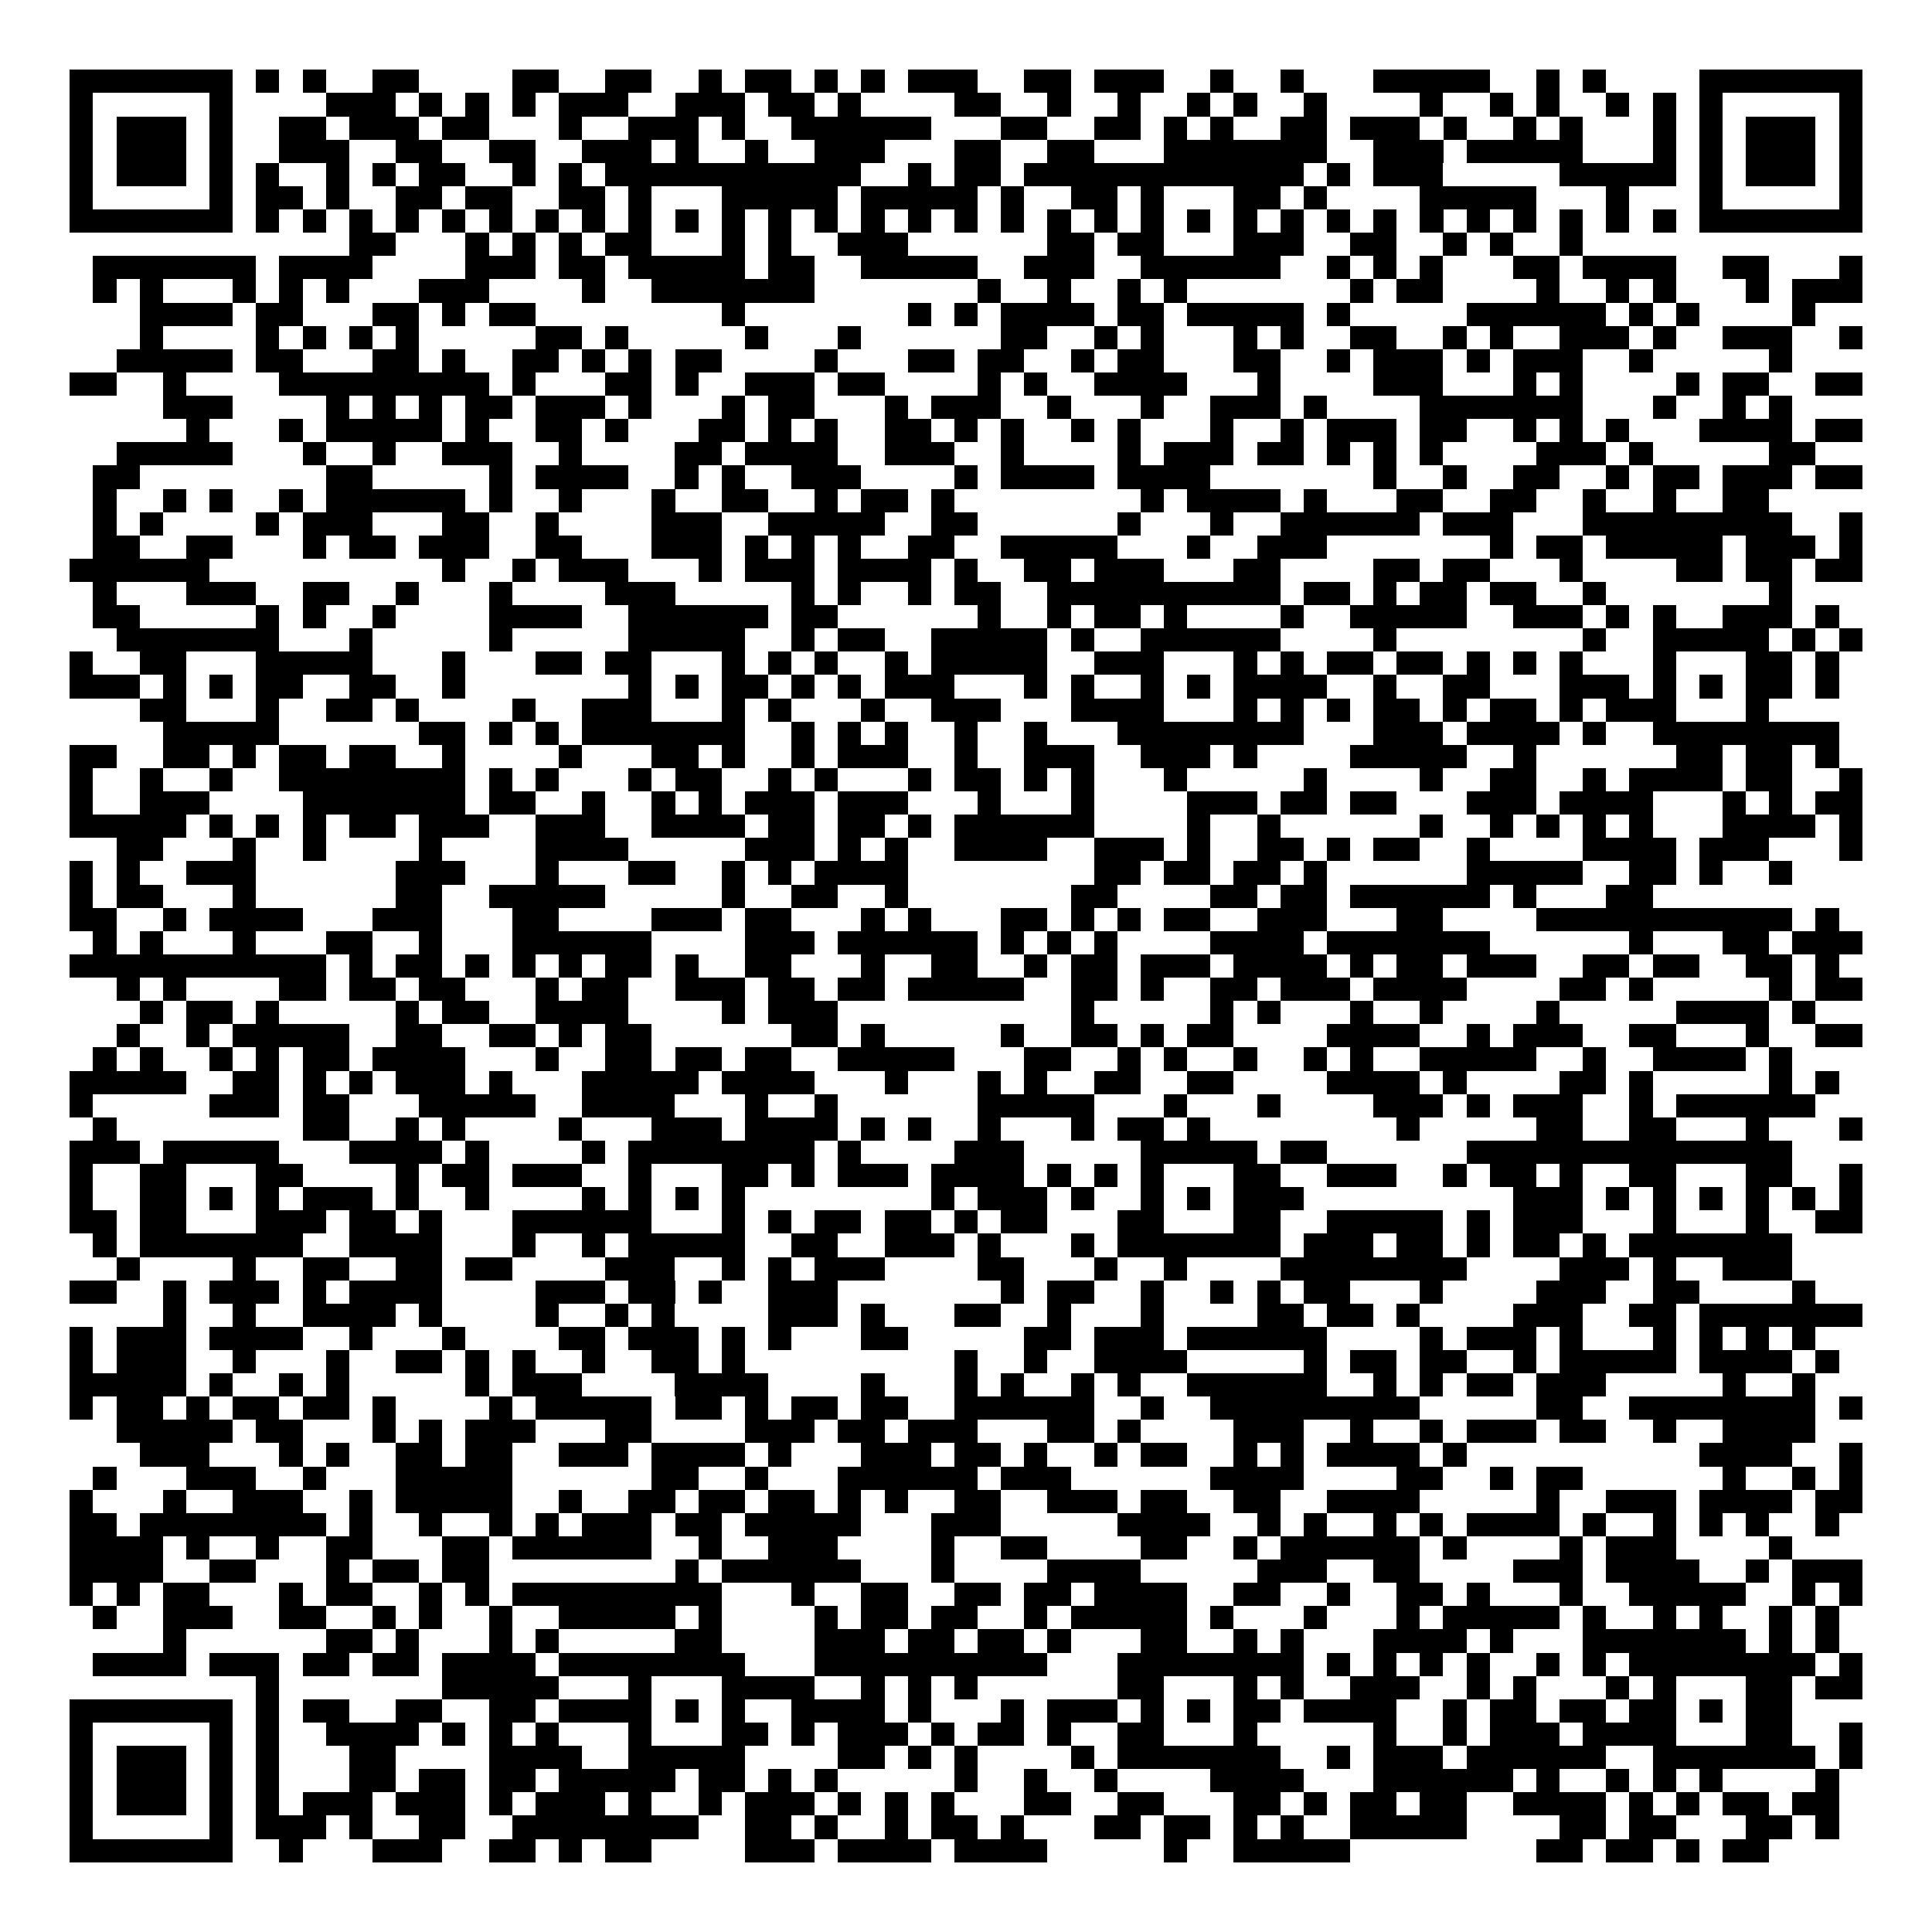 <svg xmlns="http://www.w3.org/2000/svg" width="176" height="176" viewBox="0 0 83 83" shape-rendering="crispEdges"><path fill="#ffffff" d="M0 0h83v83H0z"/><path stroke="#000000" d="M3 3.5h7m1 0h1m1 0h1m2 0h2m4 0h2m2 0h2m2 0h1m1 0h2m1 0h1m1 0h1m1 0h3m2 0h2m1 0h3m2 0h1m2 0h1m3 0h5m2 0h1m1 0h1m4 0h7M3 4.5h1m5 0h1m4 0h3m1 0h1m1 0h1m1 0h1m1 0h3m2 0h3m1 0h2m1 0h1m4 0h2m2 0h1m2 0h1m2 0h1m1 0h1m2 0h1m4 0h1m2 0h1m1 0h1m2 0h1m1 0h1m1 0h1m5 0h1M3 5.5h1m1 0h3m1 0h1m2 0h2m1 0h3m1 0h2m3 0h1m2 0h3m1 0h1m2 0h6m3 0h2m2 0h2m1 0h1m1 0h1m2 0h2m1 0h3m1 0h1m2 0h1m1 0h1m3 0h1m1 0h1m1 0h3m1 0h1M3 6.5h1m1 0h3m1 0h1m2 0h3m2 0h2m2 0h2m2 0h3m1 0h1m2 0h1m2 0h3m3 0h2m2 0h2m3 0h7m2 0h3m1 0h5m3 0h1m1 0h1m1 0h3m1 0h1M3 7.5h1m1 0h3m1 0h1m1 0h1m2 0h1m1 0h1m1 0h2m2 0h1m1 0h1m1 0h11m2 0h1m1 0h2m1 0h12m1 0h1m1 0h3m5 0h5m1 0h1m1 0h3m1 0h1M3 8.5h1m5 0h1m1 0h2m1 0h1m2 0h2m1 0h2m2 0h2m1 0h1m3 0h5m1 0h5m1 0h1m2 0h2m1 0h1m3 0h2m1 0h1m4 0h5m3 0h1m3 0h1m5 0h1M3 9.5h7m1 0h1m1 0h1m1 0h1m1 0h1m1 0h1m1 0h1m1 0h1m1 0h1m1 0h1m1 0h1m1 0h1m1 0h1m1 0h1m1 0h1m1 0h1m1 0h1m1 0h1m1 0h1m1 0h1m1 0h1m1 0h1m1 0h1m1 0h1m1 0h1m1 0h1m1 0h1m1 0h1m1 0h1m1 0h1m1 0h1m1 0h1m1 0h7M15 10.5h2m3 0h1m1 0h1m1 0h1m1 0h2m3 0h1m1 0h1m2 0h3m6 0h2m1 0h2m3 0h3m2 0h2m2 0h1m1 0h1m2 0h1M4 11.5h7m1 0h4m4 0h3m1 0h2m1 0h5m1 0h2m2 0h5m2 0h3m2 0h6m2 0h1m1 0h1m1 0h1m3 0h2m1 0h4m2 0h2m3 0h1M4 12.5h1m1 0h1m3 0h1m1 0h1m1 0h1m3 0h3m4 0h1m2 0h7m7 0h1m2 0h1m2 0h1m1 0h1m7 0h1m1 0h2m4 0h1m2 0h1m1 0h1m3 0h1m1 0h3M6 13.5h4m1 0h2m3 0h2m1 0h1m1 0h2m8 0h1m7 0h1m1 0h1m1 0h4m1 0h2m1 0h5m1 0h1m5 0h6m1 0h1m1 0h1m4 0h1M6 14.5h1m4 0h1m1 0h1m1 0h1m1 0h1m5 0h2m1 0h1m5 0h1m3 0h1m6 0h2m2 0h1m1 0h1m3 0h1m1 0h1m2 0h2m2 0h1m1 0h1m2 0h3m1 0h1m2 0h3m2 0h1M5 15.5h5m1 0h2m3 0h2m1 0h1m2 0h2m1 0h1m1 0h1m1 0h2m4 0h1m3 0h2m1 0h2m2 0h1m1 0h2m3 0h2m2 0h1m1 0h3m1 0h1m1 0h3m2 0h1m5 0h1M3 16.5h2m2 0h1m4 0h9m1 0h1m3 0h2m1 0h1m2 0h3m1 0h2m4 0h1m1 0h1m2 0h4m3 0h1m4 0h3m3 0h1m1 0h1m4 0h1m1 0h2m2 0h2M7 17.5h3m4 0h1m1 0h1m1 0h1m1 0h2m1 0h3m1 0h1m3 0h1m1 0h2m3 0h1m1 0h3m2 0h1m3 0h1m2 0h3m1 0h1m4 0h7m3 0h1m2 0h1m1 0h1M8 18.5h1m3 0h1m1 0h5m1 0h1m2 0h2m1 0h1m3 0h2m1 0h1m1 0h1m2 0h2m1 0h1m1 0h1m2 0h1m1 0h1m3 0h1m2 0h1m1 0h3m1 0h2m2 0h1m1 0h1m1 0h1m3 0h4m1 0h2M5 19.5h5m3 0h1m2 0h1m2 0h3m2 0h1m4 0h2m1 0h4m2 0h3m2 0h1m4 0h1m1 0h3m1 0h2m1 0h1m1 0h1m1 0h1m4 0h3m1 0h1m5 0h2M4 20.5h2m8 0h2m5 0h1m1 0h4m2 0h1m1 0h1m2 0h3m4 0h1m1 0h4m1 0h4m7 0h1m2 0h1m2 0h2m2 0h1m1 0h2m1 0h3m1 0h2M4 21.5h1m2 0h1m1 0h1m2 0h1m1 0h6m1 0h1m2 0h1m3 0h1m2 0h2m2 0h1m1 0h2m1 0h1m8 0h1m1 0h4m1 0h1m3 0h2m2 0h2m2 0h1m2 0h1m2 0h2M4 22.5h1m1 0h1m4 0h1m1 0h3m3 0h2m2 0h1m4 0h3m2 0h5m2 0h2m6 0h1m3 0h1m2 0h6m1 0h3m3 0h9m2 0h1M4 23.5h2m2 0h2m3 0h1m1 0h2m1 0h3m2 0h2m3 0h3m1 0h1m1 0h1m1 0h1m2 0h2m2 0h5m3 0h1m2 0h3m7 0h1m1 0h2m1 0h5m1 0h3m1 0h1M3 24.5h6m10 0h1m2 0h1m1 0h3m3 0h1m1 0h3m1 0h4m1 0h1m2 0h2m1 0h3m3 0h2m4 0h2m1 0h2m3 0h1m4 0h2m1 0h2m1 0h2M4 25.5h1m3 0h3m2 0h2m2 0h1m3 0h1m4 0h3m5 0h1m1 0h1m2 0h1m1 0h2m2 0h10m1 0h2m1 0h1m1 0h2m1 0h2m2 0h1m7 0h1M4 26.5h2m5 0h1m1 0h1m2 0h1m4 0h4m2 0h6m1 0h2m6 0h1m2 0h1m1 0h2m1 0h1m4 0h1m2 0h5m2 0h3m1 0h1m1 0h1m2 0h3m1 0h1M5 27.5h7m3 0h1m5 0h1m5 0h5m2 0h1m1 0h2m2 0h5m1 0h1m2 0h6m4 0h1m8 0h1m2 0h5m1 0h1m1 0h1M3 28.5h1m2 0h2m3 0h5m3 0h1m3 0h2m1 0h2m3 0h1m1 0h1m1 0h1m2 0h1m1 0h5m2 0h3m3 0h1m1 0h1m1 0h2m1 0h2m1 0h1m1 0h1m1 0h1m3 0h1m3 0h2m1 0h1M3 29.5h3m1 0h1m1 0h1m1 0h2m2 0h2m2 0h1m7 0h1m1 0h1m1 0h2m1 0h1m1 0h1m1 0h3m3 0h1m1 0h1m2 0h1m1 0h1m1 0h4m2 0h1m2 0h2m3 0h3m1 0h1m1 0h1m1 0h2m1 0h1M6 30.5h2m3 0h1m2 0h2m1 0h1m4 0h1m2 0h3m3 0h1m1 0h1m3 0h1m2 0h3m3 0h4m3 0h1m1 0h1m1 0h1m1 0h2m1 0h1m1 0h2m1 0h1m1 0h3m3 0h1M7 31.5h5m6 0h2m1 0h1m1 0h1m1 0h7m2 0h1m1 0h1m1 0h1m2 0h1m2 0h1m3 0h8m3 0h3m1 0h4m1 0h1m2 0h8M3 32.5h2m2 0h2m1 0h1m1 0h2m1 0h2m2 0h1m4 0h1m3 0h2m1 0h1m2 0h1m1 0h3m2 0h1m2 0h3m2 0h3m1 0h1m4 0h5m2 0h1m6 0h2m1 0h2m1 0h1M3 33.5h1m2 0h1m2 0h1m2 0h8m1 0h1m1 0h1m3 0h1m1 0h2m2 0h1m1 0h1m3 0h1m1 0h2m1 0h1m1 0h1m3 0h1m5 0h1m4 0h1m2 0h2m2 0h1m1 0h4m1 0h2m2 0h1M3 34.5h1m2 0h3m4 0h7m1 0h2m2 0h1m2 0h1m1 0h1m1 0h3m1 0h3m3 0h1m3 0h1m4 0h3m1 0h2m1 0h2m3 0h3m1 0h4m3 0h1m1 0h1m1 0h2M3 35.5h5m1 0h1m1 0h1m1 0h1m1 0h2m1 0h3m2 0h3m2 0h4m1 0h2m1 0h2m1 0h1m1 0h6m4 0h1m2 0h1m6 0h1m2 0h1m1 0h1m1 0h1m1 0h1m3 0h4m1 0h1M5 36.5h2m3 0h1m2 0h1m4 0h1m4 0h4m5 0h3m1 0h1m1 0h1m2 0h4m2 0h3m1 0h1m2 0h2m1 0h1m1 0h2m2 0h1m4 0h4m1 0h3m3 0h1M3 37.5h1m1 0h1m2 0h3m6 0h3m3 0h1m3 0h2m2 0h1m1 0h1m1 0h4m8 0h2m1 0h2m1 0h2m1 0h1m6 0h5m2 0h2m1 0h1m2 0h1M3 38.5h1m1 0h2m3 0h1m6 0h2m2 0h5m5 0h1m2 0h2m2 0h1m7 0h2m4 0h2m1 0h2m1 0h6m1 0h1m3 0h2M3 39.5h2m2 0h1m1 0h4m3 0h3m3 0h2m4 0h3m1 0h2m3 0h1m1 0h1m3 0h2m1 0h1m1 0h1m1 0h2m2 0h3m3 0h2m4 0h11m1 0h1M4 40.5h1m1 0h1m3 0h1m3 0h2m2 0h1m3 0h6m4 0h3m1 0h6m1 0h1m1 0h1m1 0h1m4 0h4m1 0h7m6 0h1m3 0h2m1 0h3M3 41.5h11m1 0h1m1 0h2m1 0h1m1 0h1m1 0h1m1 0h2m1 0h1m2 0h2m3 0h1m2 0h2m2 0h1m1 0h2m1 0h3m1 0h4m1 0h1m1 0h2m1 0h3m2 0h2m1 0h2m2 0h2m1 0h1M5 42.5h1m1 0h1m4 0h2m1 0h2m1 0h2m3 0h1m1 0h2m2 0h3m1 0h2m1 0h2m1 0h5m2 0h2m1 0h1m2 0h2m1 0h3m1 0h4m4 0h2m1 0h1m5 0h1m1 0h2M6 43.5h1m1 0h2m1 0h1m5 0h1m1 0h2m2 0h4m4 0h1m1 0h3m10 0h1m5 0h1m1 0h1m3 0h1m2 0h1m4 0h1m5 0h4m1 0h1M5 44.5h1m2 0h1m1 0h5m2 0h2m2 0h2m1 0h1m1 0h2m6 0h2m1 0h1m5 0h1m2 0h2m1 0h1m1 0h2m4 0h4m2 0h1m1 0h3m2 0h2m3 0h1m2 0h2M4 45.5h1m1 0h1m2 0h1m1 0h1m1 0h2m1 0h4m3 0h1m2 0h2m1 0h2m1 0h2m2 0h5m3 0h2m2 0h1m1 0h1m2 0h1m2 0h1m1 0h1m2 0h5m2 0h1m2 0h4m1 0h1M3 46.5h5m2 0h2m1 0h1m1 0h1m1 0h3m1 0h1m3 0h5m1 0h4m3 0h1m3 0h1m1 0h1m2 0h2m2 0h2m4 0h4m1 0h1m4 0h2m1 0h1m5 0h1m1 0h1M3 47.5h1m5 0h3m1 0h2m3 0h5m2 0h4m3 0h1m2 0h1m6 0h5m3 0h1m3 0h1m4 0h3m1 0h1m1 0h3m2 0h1m1 0h6M4 48.5h1m8 0h2m2 0h1m1 0h1m4 0h1m3 0h3m1 0h4m1 0h1m1 0h1m2 0h1m3 0h1m1 0h2m1 0h1m8 0h1m5 0h2m2 0h2m3 0h1m3 0h1M3 49.5h3m1 0h5m3 0h4m1 0h1m4 0h1m1 0h8m1 0h1m4 0h3m5 0h5m1 0h2m6 0h14M3 50.5h1m2 0h2m3 0h2m4 0h1m1 0h2m1 0h3m2 0h1m3 0h2m1 0h1m1 0h3m1 0h4m1 0h1m1 0h1m1 0h1m3 0h2m2 0h3m2 0h1m1 0h2m1 0h1m2 0h2m3 0h2m2 0h1M3 51.5h1m2 0h2m1 0h1m1 0h1m1 0h3m1 0h1m2 0h1m4 0h1m1 0h1m1 0h1m1 0h1m8 0h1m1 0h3m1 0h1m2 0h1m1 0h1m1 0h3m9 0h3m1 0h1m1 0h1m1 0h1m1 0h1m1 0h1m1 0h1M3 52.5h2m1 0h2m3 0h3m1 0h2m1 0h1m3 0h6m3 0h1m1 0h1m1 0h2m1 0h2m1 0h1m1 0h2m3 0h2m3 0h2m2 0h5m1 0h1m1 0h3m3 0h1m3 0h1m2 0h2M4 53.5h1m1 0h7m2 0h4m3 0h1m2 0h1m1 0h5m2 0h2m2 0h3m1 0h1m3 0h1m1 0h7m1 0h3m1 0h2m1 0h1m1 0h2m1 0h1m1 0h7M5 54.5h1m4 0h1m2 0h2m2 0h2m1 0h2m4 0h3m2 0h1m1 0h1m1 0h3m4 0h2m3 0h1m2 0h1m4 0h8m4 0h3m1 0h1m2 0h3M3 55.5h2m2 0h1m1 0h3m1 0h1m1 0h4m4 0h3m1 0h2m1 0h1m2 0h3m7 0h1m1 0h2m2 0h1m2 0h1m1 0h1m1 0h2m3 0h1m4 0h3m2 0h2m4 0h1M7 56.5h1m2 0h1m2 0h4m1 0h1m4 0h1m2 0h1m1 0h1m4 0h3m1 0h1m3 0h2m2 0h1m3 0h1m4 0h2m1 0h2m1 0h1m4 0h3m2 0h2m1 0h7M3 57.5h1m1 0h3m1 0h4m2 0h1m3 0h1m4 0h2m1 0h3m1 0h1m1 0h1m3 0h2m5 0h2m1 0h3m1 0h6m4 0h1m1 0h3m1 0h1m3 0h1m1 0h1m1 0h1m1 0h1M3 58.5h1m1 0h3m2 0h1m3 0h1m2 0h2m1 0h1m1 0h1m2 0h1m2 0h2m1 0h1m9 0h1m2 0h1m2 0h4m5 0h1m1 0h2m1 0h2m2 0h1m1 0h5m1 0h4m1 0h1M3 59.5h5m1 0h1m2 0h1m1 0h1m5 0h1m1 0h3m4 0h4m4 0h1m3 0h1m1 0h1m2 0h1m1 0h1m2 0h6m2 0h1m1 0h1m1 0h2m1 0h3m5 0h1m2 0h1M3 60.5h1m1 0h2m1 0h1m1 0h2m1 0h2m1 0h1m4 0h1m1 0h5m1 0h2m1 0h1m1 0h2m1 0h2m2 0h6m2 0h1m2 0h9m5 0h2m2 0h8m1 0h1M5 61.5h5m1 0h2m3 0h1m1 0h1m1 0h3m3 0h2m4 0h3m1 0h2m1 0h3m3 0h2m1 0h1m4 0h3m2 0h1m2 0h1m1 0h3m1 0h2m2 0h1m2 0h4M6 62.5h3m3 0h1m1 0h1m2 0h2m1 0h2m2 0h3m1 0h4m1 0h1m3 0h3m1 0h2m1 0h1m2 0h1m1 0h2m2 0h1m1 0h1m1 0h4m1 0h1m10 0h4m2 0h1M4 63.5h1m3 0h3m2 0h1m3 0h5m6 0h2m2 0h1m3 0h6m1 0h3m6 0h4m4 0h2m2 0h1m1 0h2m6 0h1m2 0h1m1 0h1M3 64.5h1m3 0h1m2 0h3m2 0h1m1 0h5m2 0h1m2 0h2m1 0h2m1 0h2m1 0h1m1 0h1m2 0h2m2 0h3m1 0h2m2 0h2m2 0h4m5 0h1m2 0h3m1 0h4m1 0h2M3 65.5h2m1 0h8m1 0h1m2 0h1m2 0h1m1 0h1m1 0h3m1 0h2m1 0h5m3 0h3m5 0h4m2 0h1m1 0h1m2 0h1m1 0h1m1 0h4m1 0h1m2 0h1m1 0h1m1 0h1m2 0h1M3 66.5h4m1 0h1m2 0h1m2 0h2m3 0h2m1 0h6m2 0h1m2 0h3m4 0h1m2 0h2m4 0h2m2 0h1m1 0h6m1 0h1m4 0h1m1 0h3m4 0h1M3 67.5h4m2 0h2m3 0h1m1 0h2m1 0h2m8 0h1m1 0h6m3 0h1m4 0h4m5 0h3m2 0h2m4 0h3m1 0h4m2 0h1m1 0h3M3 68.5h1m1 0h1m1 0h2m3 0h1m1 0h2m2 0h1m1 0h1m1 0h9m3 0h1m2 0h2m2 0h2m1 0h2m1 0h4m2 0h2m2 0h1m2 0h2m1 0h1m3 0h1m2 0h5m2 0h1m1 0h1M4 69.5h1m2 0h3m2 0h2m2 0h1m1 0h1m2 0h1m2 0h5m1 0h1m4 0h1m1 0h2m1 0h2m2 0h1m1 0h5m1 0h1m3 0h1m3 0h1m1 0h5m1 0h1m2 0h1m1 0h1m2 0h1m1 0h1M7 70.5h1m6 0h2m1 0h1m3 0h1m1 0h1m5 0h2m4 0h3m1 0h2m1 0h2m1 0h1m3 0h2m2 0h1m1 0h1m3 0h4m1 0h1m3 0h7m1 0h1m1 0h1M4 71.5h4m1 0h3m1 0h2m1 0h2m1 0h4m1 0h8m3 0h10m3 0h8m1 0h1m1 0h1m1 0h1m1 0h1m2 0h1m1 0h1m1 0h8m1 0h1M11 72.5h1m7 0h5m3 0h1m3 0h4m2 0h1m1 0h1m1 0h1m6 0h2m3 0h1m1 0h1m2 0h3m2 0h1m1 0h1m3 0h1m1 0h1m3 0h2m1 0h2M3 73.5h7m1 0h1m1 0h2m2 0h2m2 0h2m1 0h4m1 0h1m1 0h1m2 0h4m1 0h1m3 0h1m1 0h3m1 0h1m1 0h1m1 0h2m1 0h4m2 0h1m1 0h2m1 0h2m1 0h2m1 0h1m1 0h2M3 74.5h1m5 0h1m1 0h1m2 0h4m1 0h1m1 0h1m1 0h1m3 0h1m3 0h2m1 0h1m1 0h3m1 0h1m1 0h2m1 0h1m2 0h2m3 0h1m5 0h1m2 0h1m1 0h3m1 0h4m3 0h2m2 0h1M3 75.5h1m1 0h3m1 0h1m1 0h1m3 0h2m4 0h4m2 0h5m4 0h2m1 0h1m1 0h1m4 0h1m1 0h7m2 0h1m1 0h3m1 0h6m2 0h7m1 0h1M3 76.5h1m1 0h3m1 0h1m1 0h1m3 0h2m1 0h2m1 0h2m1 0h5m1 0h2m1 0h1m1 0h1m5 0h1m2 0h1m2 0h1m4 0h4m3 0h6m1 0h1m2 0h1m1 0h1m1 0h1m4 0h1M3 77.5h1m1 0h3m1 0h1m1 0h1m1 0h3m1 0h3m1 0h1m1 0h3m1 0h1m2 0h1m1 0h3m1 0h1m1 0h1m1 0h1m3 0h2m2 0h2m3 0h2m1 0h1m1 0h2m1 0h2m2 0h4m1 0h1m1 0h1m1 0h2m1 0h2M3 78.5h1m5 0h1m1 0h3m1 0h1m2 0h2m2 0h8m2 0h2m1 0h1m2 0h1m1 0h2m1 0h1m3 0h2m1 0h2m1 0h1m1 0h1m2 0h5m4 0h2m1 0h2m3 0h2m1 0h1M3 79.5h7m2 0h1m3 0h3m2 0h2m1 0h1m1 0h2m4 0h3m1 0h4m1 0h4m5 0h1m2 0h5m8 0h2m1 0h2m1 0h1m1 0h2"/></svg>

